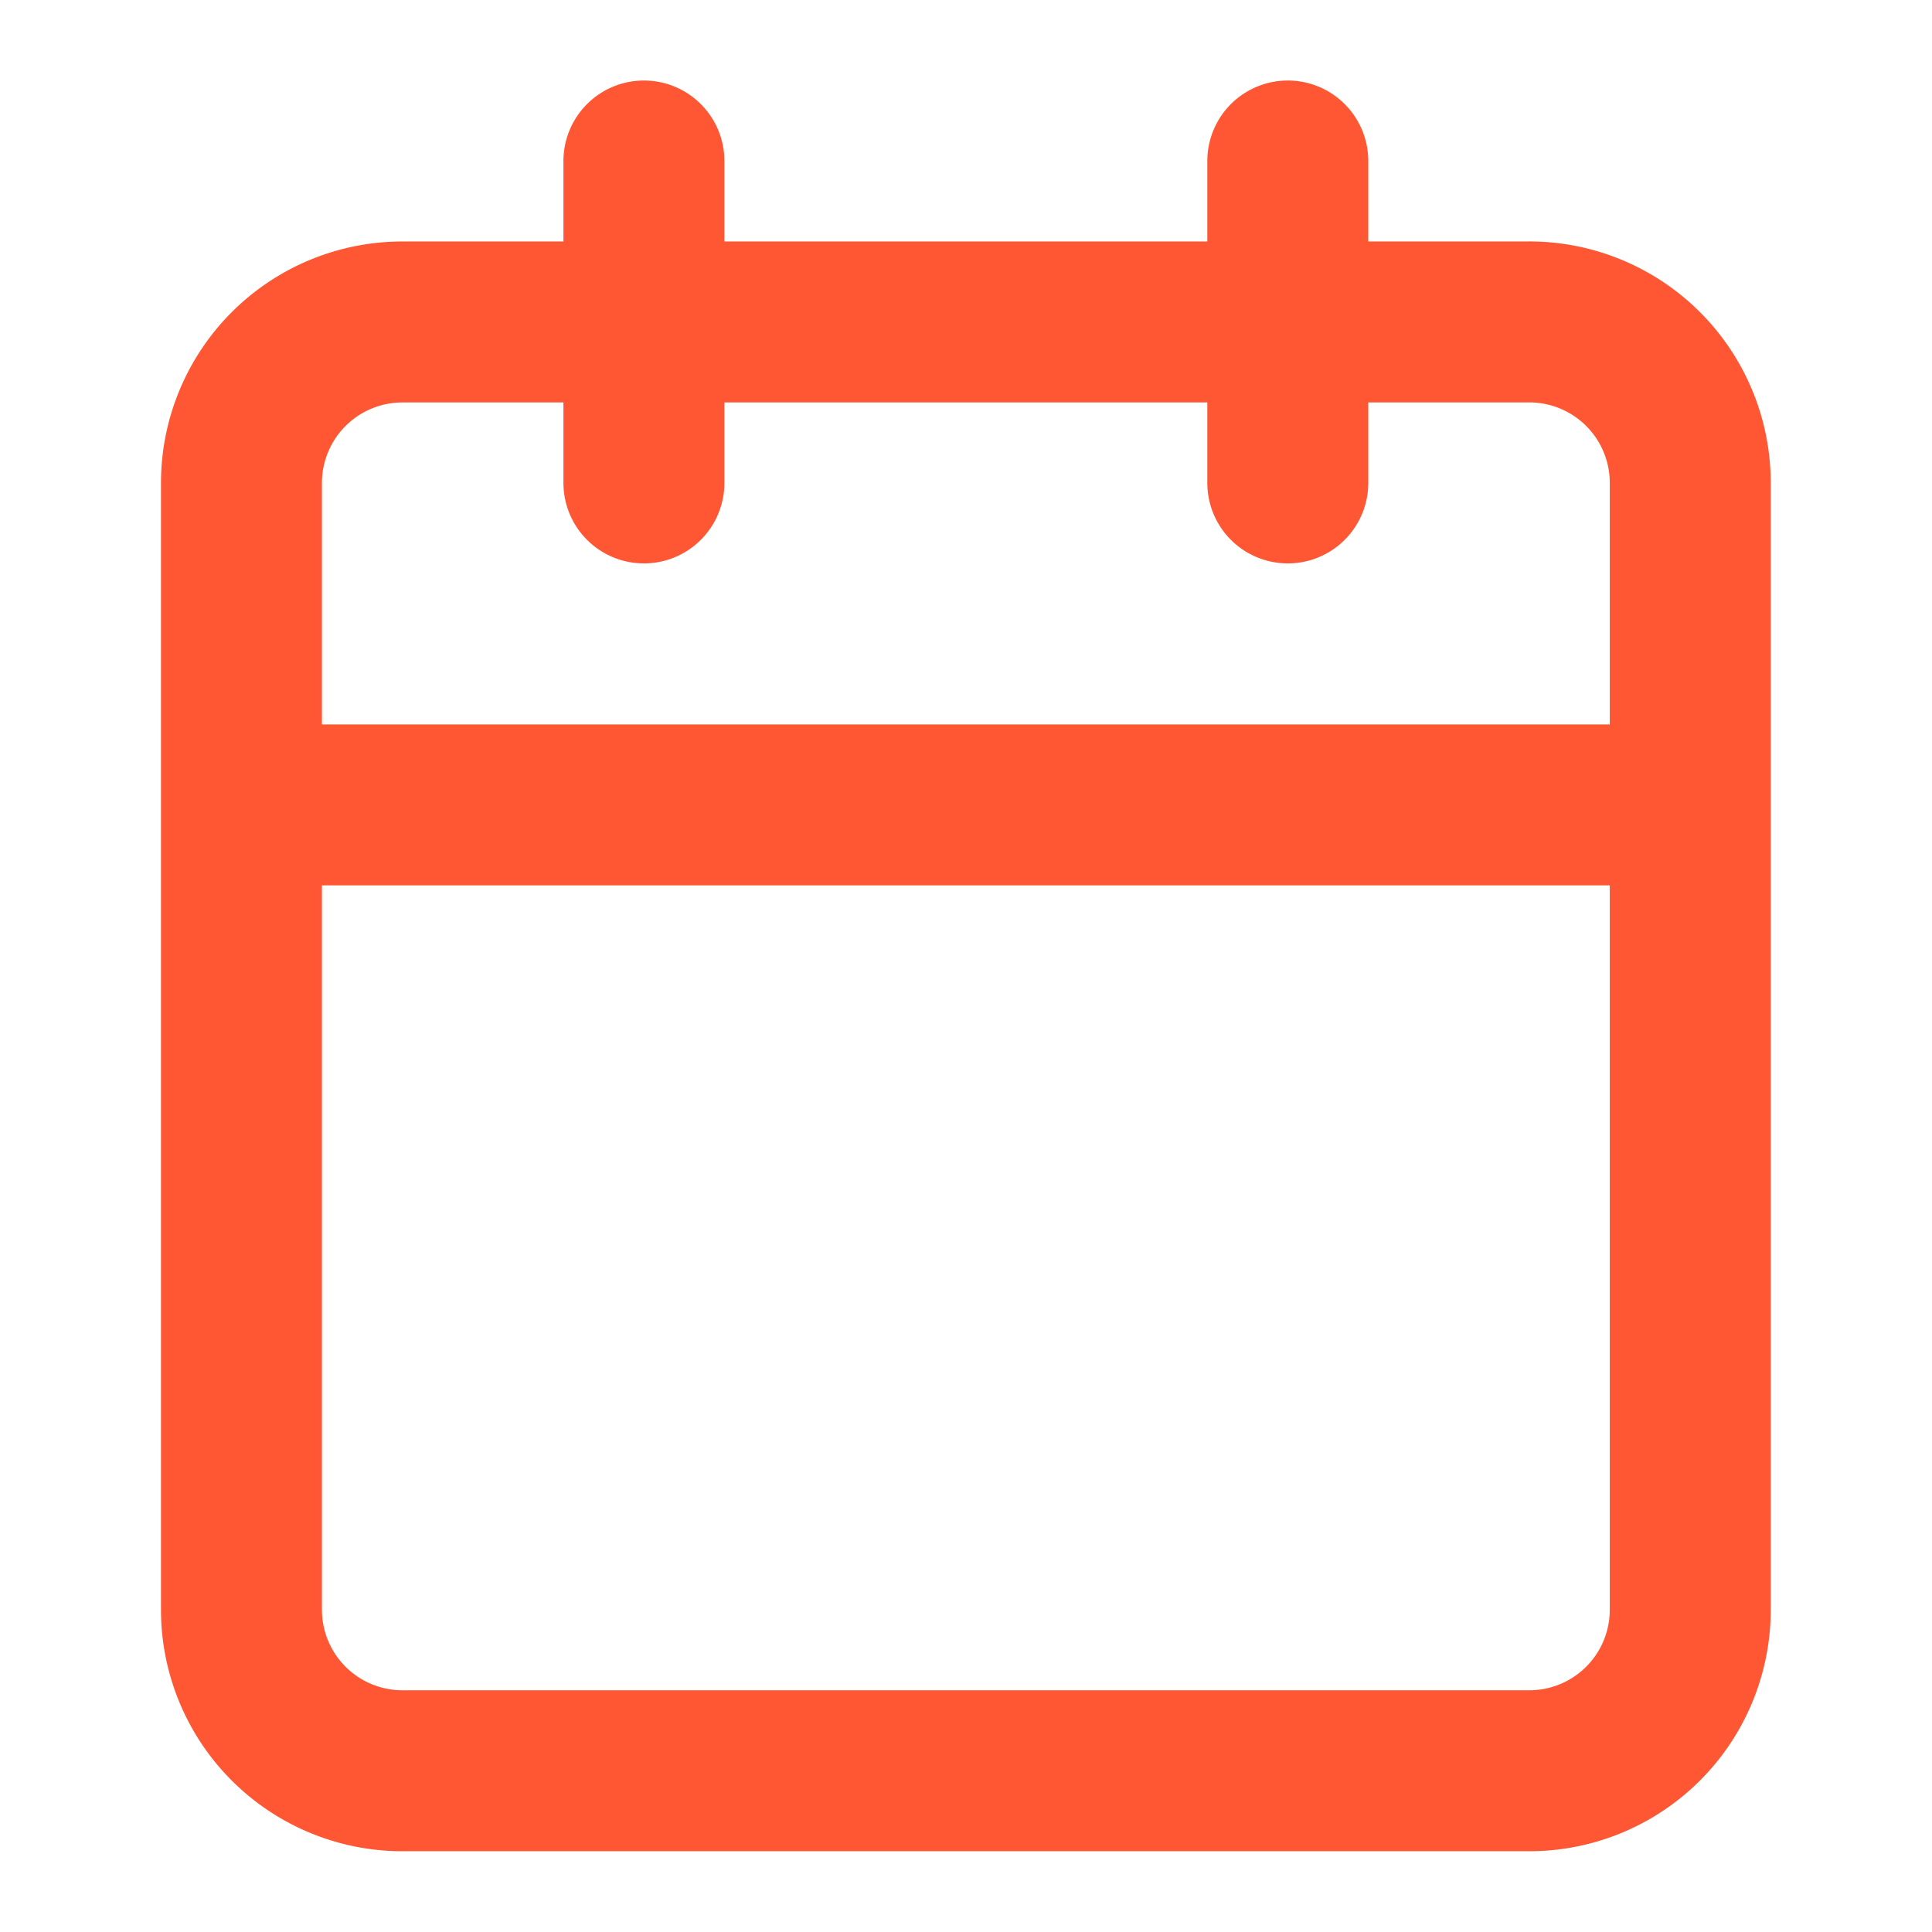 <svg width="48" height="48" fill="none" xmlns="http://www.w3.org/2000/svg"><path d="M15.998 4v7.998M31.995 4v7.998M37.994 7.999H9.998a4 4 0 00-3.999 4v27.995a4 4 0 004 4h27.995a4 4 0 004-4V11.998a4 4 0 00-4-4zM6 19.997h35.994" stroke="#FF5733" stroke-width="3.999" stroke-linecap="round" stroke-linejoin="round"/></svg>